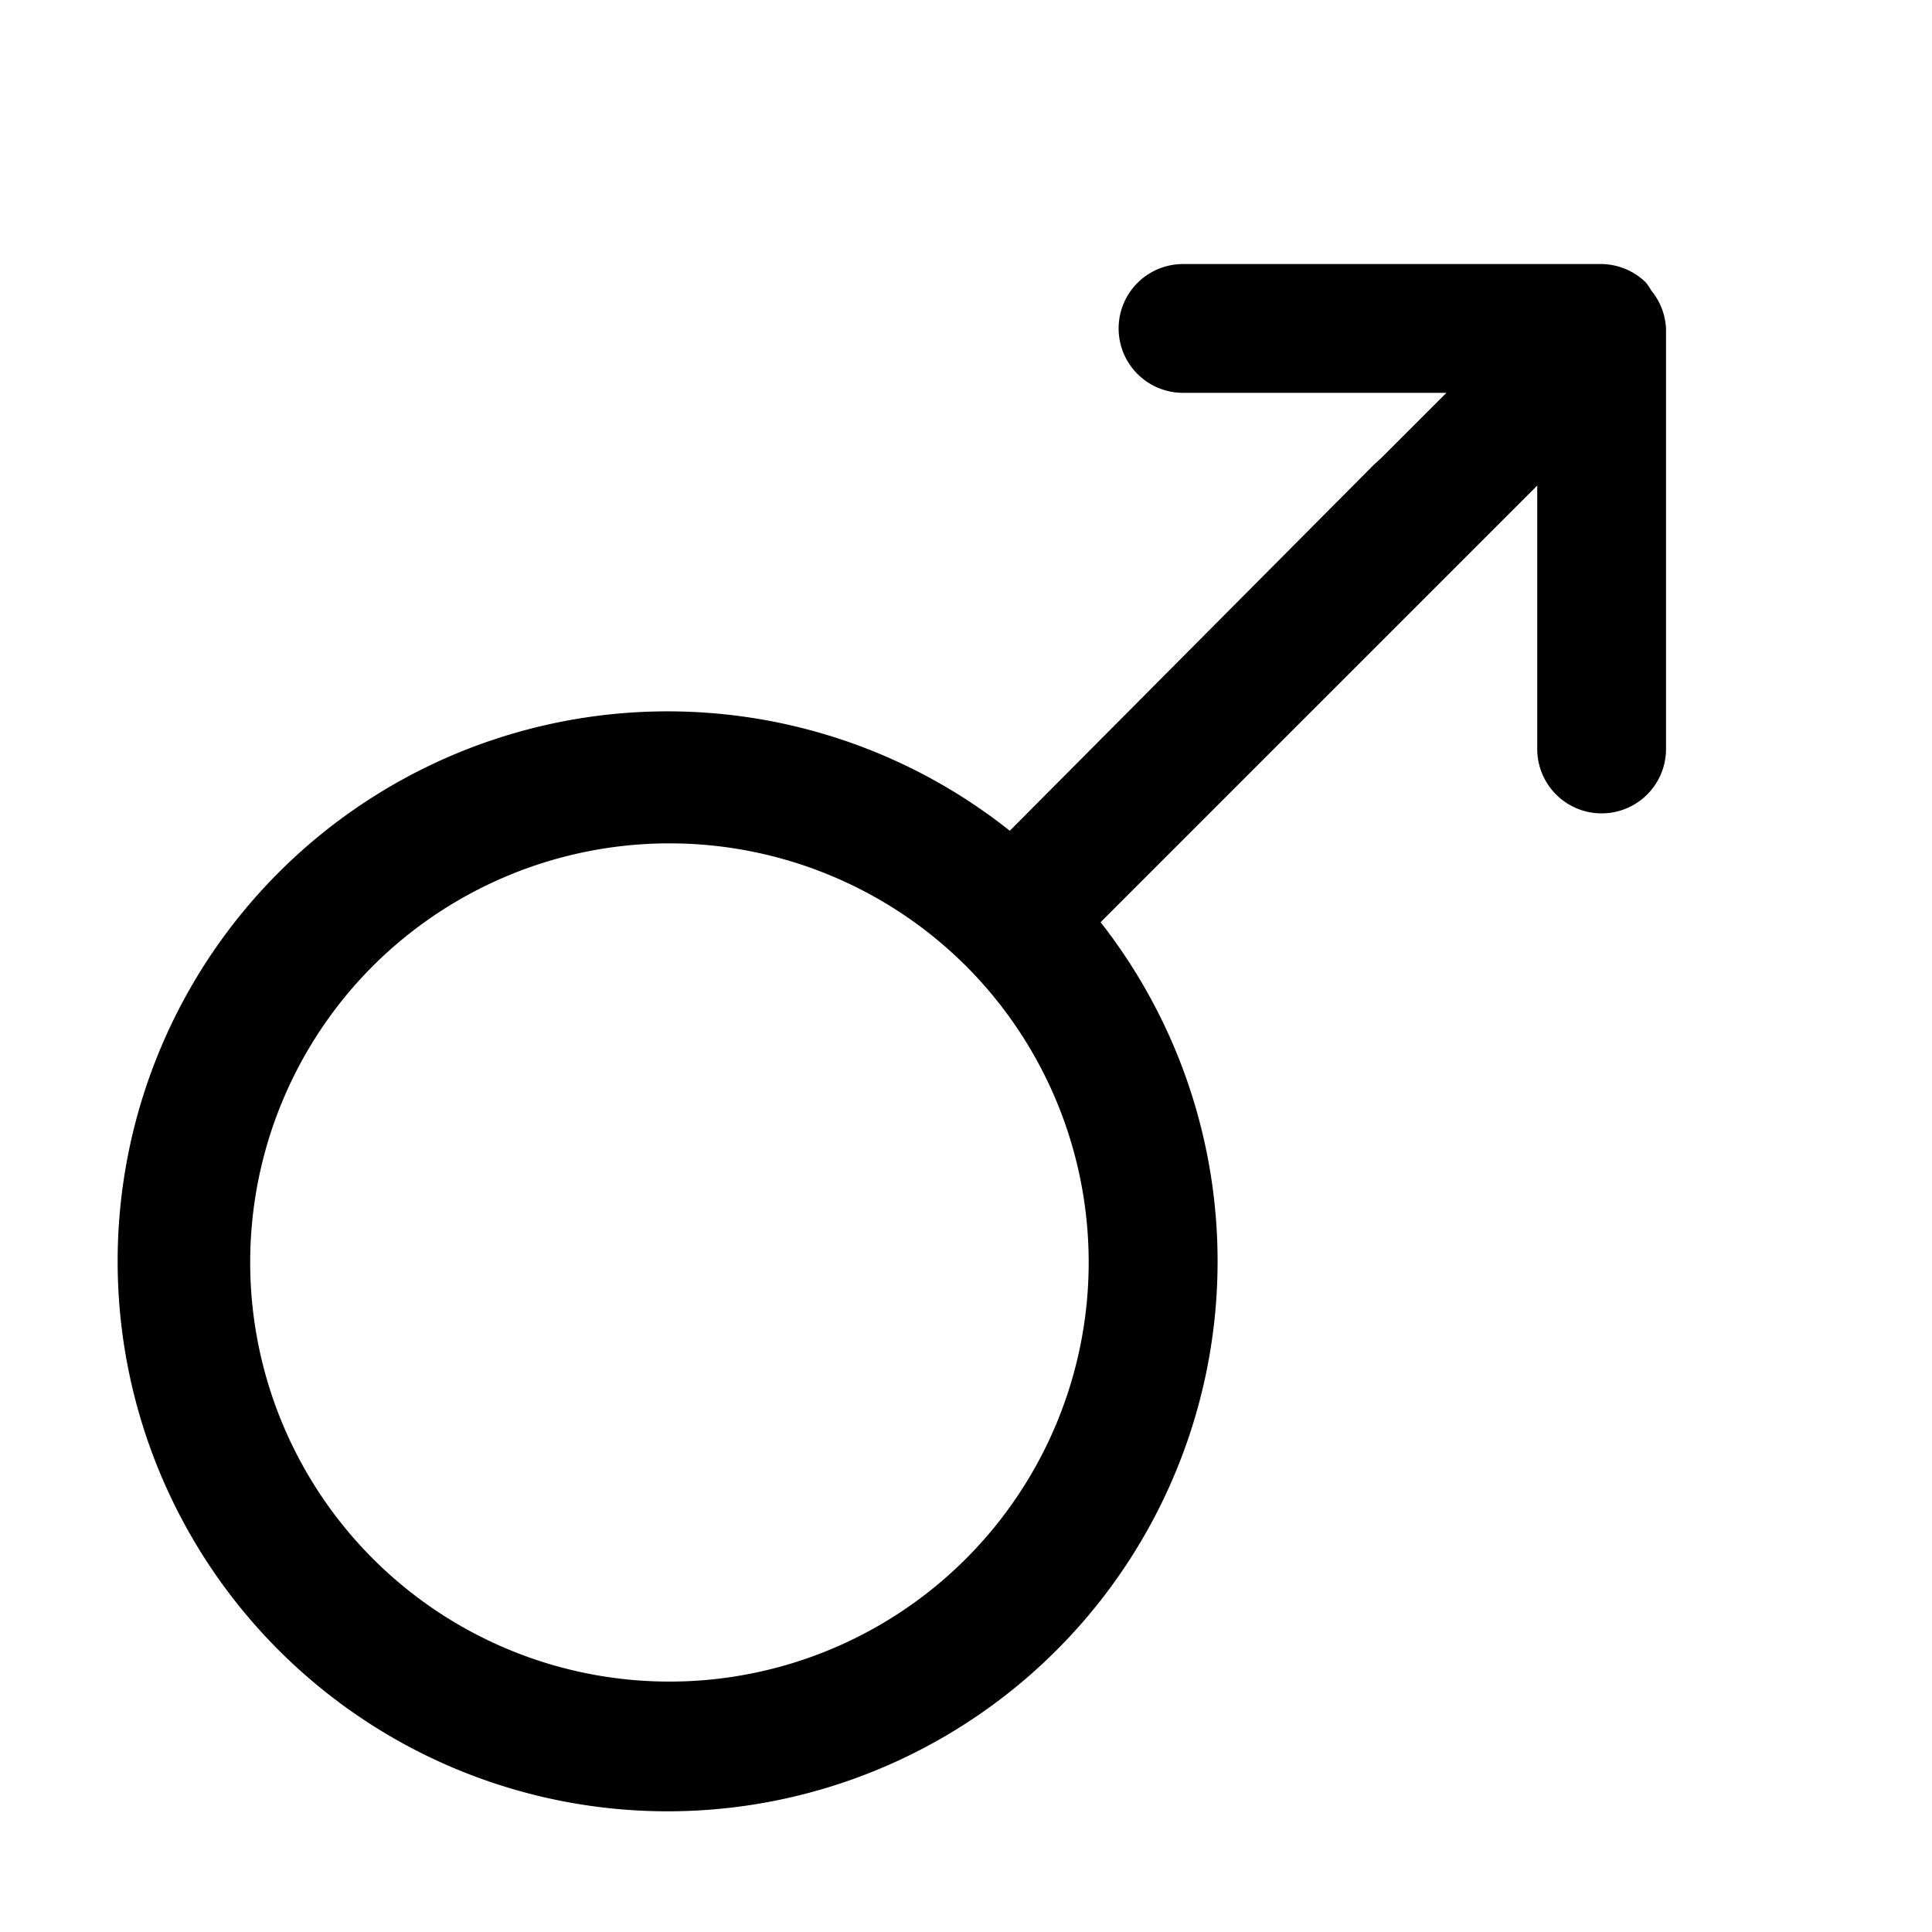 <svg id="Ebene_1" data-name="Ebene 1" xmlns="http://www.w3.org/2000/svg" viewBox="0 0 30 30"><title>male-line</title><path id="male-line" d="M22.87,8.54l1-1v4.09a1,1,0,1,0,2,0h0V5.11a1,1,0,0,0-.23-.6.83.83,0,0,0-.08-.12h0a1,1,0,0,0-.71-.29H18.37a1,1,0,1,0,0,2h4.09l-1,1-.14.13L15.68,12.9a8.54,8.54,0,1,0,1.41,1.42l5.64-5.64ZM15,15a6.51,6.51,0,1,1-9.21,0A6.52,6.52,0,0,1,15,15Z"/></svg>